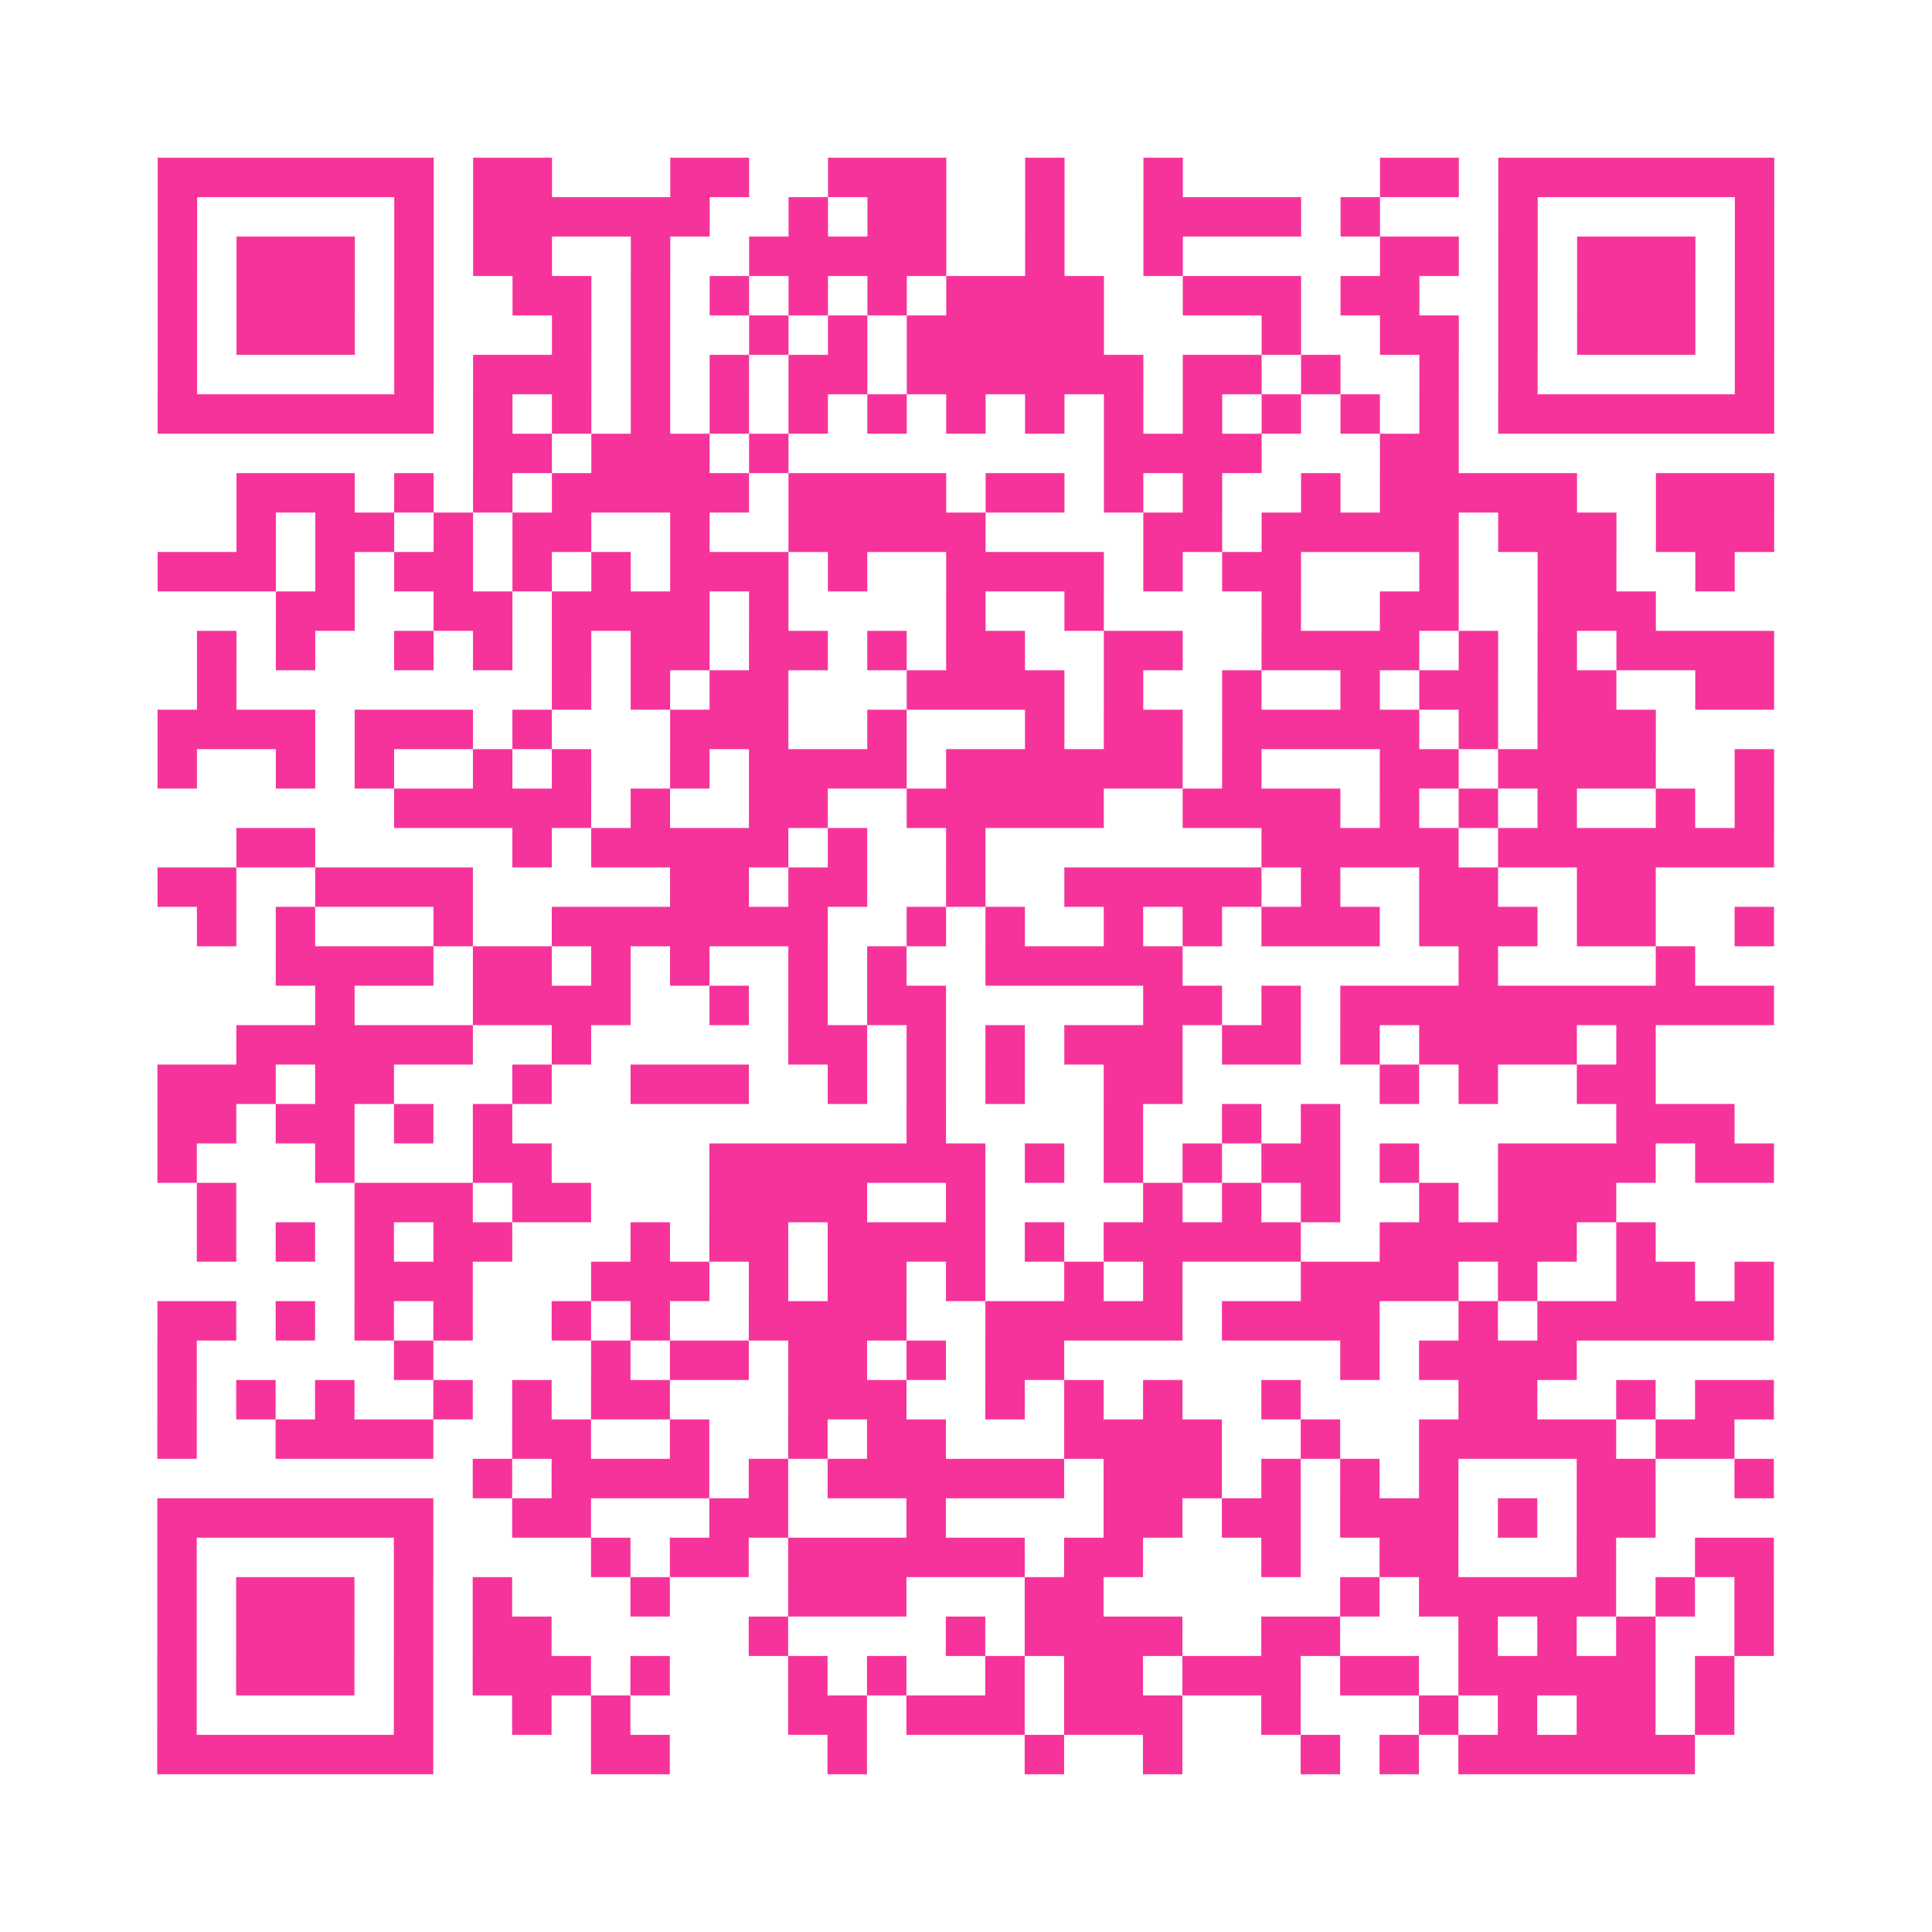 <?xml version="1.0" encoding="UTF-8"?>
<svg xmlns="http://www.w3.org/2000/svg" viewBox="0 0 49 49" class="pyqrcode"><path fill="transparent" d="M0 0h49v49h-49z"/><path stroke="#f6339b" class="pyqrline" d="M4 4.5h7m1 0h2m3 0h2m2 0h3m2 0h1m2 0h1m5 0h2m1 0h7m-41 1h1m5 0h1m1 0h6m2 0h1m1 0h2m2 0h1m2 0h4m1 0h1m3 0h1m5 0h1m-41 1h1m1 0h3m1 0h1m1 0h2m2 0h1m2 0h5m2 0h1m2 0h1m5 0h2m1 0h1m1 0h3m1 0h1m-41 1h1m1 0h3m1 0h1m2 0h2m1 0h1m1 0h1m1 0h1m1 0h1m1 0h4m2 0h3m1 0h2m2 0h1m1 0h3m1 0h1m-41 1h1m1 0h3m1 0h1m3 0h1m1 0h1m2 0h1m1 0h1m1 0h5m4 0h1m2 0h2m1 0h1m1 0h3m1 0h1m-41 1h1m5 0h1m1 0h3m1 0h1m1 0h1m1 0h2m1 0h6m1 0h2m1 0h1m2 0h1m1 0h1m5 0h1m-41 1h7m1 0h1m1 0h1m1 0h1m1 0h1m1 0h1m1 0h1m1 0h1m1 0h1m1 0h1m1 0h1m1 0h1m1 0h1m1 0h1m1 0h7m-33 1h2m1 0h3m1 0h1m8 0h4m3 0h2m-31 1h3m1 0h1m1 0h1m1 0h5m1 0h4m1 0h2m1 0h1m1 0h1m2 0h1m1 0h5m2 0h3m-39 1h1m1 0h2m1 0h1m1 0h2m2 0h1m2 0h5m4 0h2m1 0h5m1 0h3m1 0h3m-41 1h3m1 0h1m1 0h2m1 0h1m1 0h1m1 0h3m1 0h1m2 0h4m1 0h1m1 0h2m3 0h1m2 0h2m2 0h1m-37 1h2m2 0h2m1 0h4m1 0h1m4 0h1m2 0h1m4 0h1m2 0h2m2 0h3m-37 1h1m1 0h1m2 0h1m1 0h1m1 0h1m1 0h2m1 0h2m1 0h1m1 0h2m2 0h2m2 0h4m1 0h1m1 0h1m1 0h4m-40 1h1m8 0h1m1 0h1m1 0h2m3 0h4m1 0h1m2 0h1m2 0h1m1 0h2m1 0h2m2 0h2m-41 1h4m1 0h3m1 0h1m3 0h3m2 0h1m3 0h1m1 0h2m1 0h5m1 0h1m1 0h3m-38 1h1m2 0h1m1 0h1m2 0h1m1 0h1m2 0h1m1 0h4m1 0h6m1 0h1m3 0h2m1 0h4m2 0h1m-35 1h5m1 0h1m2 0h2m2 0h5m2 0h4m1 0h1m1 0h1m1 0h1m2 0h1m1 0h1m-39 1h2m5 0h1m1 0h5m1 0h1m2 0h1m7 0h5m1 0h7m-41 1h2m2 0h4m5 0h2m1 0h2m2 0h1m2 0h5m1 0h1m2 0h2m2 0h2m-37 1h1m1 0h1m3 0h1m2 0h7m2 0h1m1 0h1m2 0h1m1 0h1m1 0h3m1 0h3m1 0h2m2 0h1m-38 1h4m1 0h2m1 0h1m1 0h1m2 0h1m1 0h1m2 0h5m7 0h1m4 0h1m-35 1h1m3 0h4m2 0h1m1 0h1m1 0h2m5 0h2m1 0h1m1 0h11m-39 1h6m2 0h1m5 0h2m1 0h1m1 0h1m1 0h3m1 0h2m1 0h1m1 0h4m1 0h1m-38 1h3m1 0h2m3 0h1m2 0h3m2 0h1m1 0h1m1 0h1m2 0h2m5 0h1m1 0h1m2 0h2m-38 1h2m1 0h2m1 0h1m1 0h1m10 0h1m4 0h1m2 0h1m1 0h1m7 0h3m-40 1h1m3 0h1m3 0h2m4 0h7m1 0h1m1 0h1m1 0h1m1 0h2m1 0h1m2 0h4m1 0h2m-40 1h1m3 0h3m1 0h2m3 0h4m2 0h1m4 0h1m1 0h1m1 0h1m2 0h1m1 0h3m-36 1h1m1 0h1m1 0h1m1 0h2m3 0h1m1 0h2m1 0h4m1 0h1m1 0h5m2 0h5m1 0h1m-33 1h3m3 0h3m1 0h1m1 0h2m1 0h1m2 0h1m1 0h1m3 0h4m1 0h1m2 0h2m1 0h1m-41 1h2m1 0h1m1 0h1m1 0h1m2 0h1m1 0h1m2 0h4m2 0h5m1 0h4m2 0h1m1 0h6m-41 1h1m5 0h1m4 0h1m1 0h2m1 0h2m1 0h1m1 0h2m7 0h1m1 0h4m-36 1h1m1 0h1m1 0h1m2 0h1m1 0h1m1 0h2m3 0h3m2 0h1m1 0h1m1 0h1m2 0h1m4 0h2m2 0h1m1 0h2m-41 1h1m2 0h4m2 0h2m2 0h1m2 0h1m1 0h2m3 0h4m2 0h1m2 0h5m1 0h2m-32 1h1m1 0h4m1 0h1m1 0h6m1 0h3m1 0h1m1 0h1m1 0h1m3 0h2m2 0h1m-41 1h7m2 0h2m3 0h2m3 0h1m4 0h2m1 0h2m1 0h3m1 0h1m1 0h2m-38 1h1m5 0h1m4 0h1m1 0h2m1 0h6m1 0h2m3 0h1m2 0h2m3 0h1m2 0h2m-41 1h1m1 0h3m1 0h1m1 0h1m3 0h1m3 0h3m3 0h2m6 0h1m1 0h5m1 0h1m1 0h1m-41 1h1m1 0h3m1 0h1m1 0h2m5 0h1m4 0h1m1 0h4m2 0h2m3 0h1m1 0h1m1 0h1m2 0h1m-41 1h1m1 0h3m1 0h1m1 0h3m1 0h1m3 0h1m1 0h1m2 0h1m1 0h2m1 0h3m1 0h2m1 0h5m1 0h1m-40 1h1m5 0h1m2 0h1m1 0h1m4 0h2m1 0h3m1 0h3m2 0h1m3 0h1m1 0h1m1 0h2m1 0h1m-40 1h7m4 0h2m4 0h1m4 0h1m2 0h1m3 0h1m1 0h1m1 0h6"/></svg>
